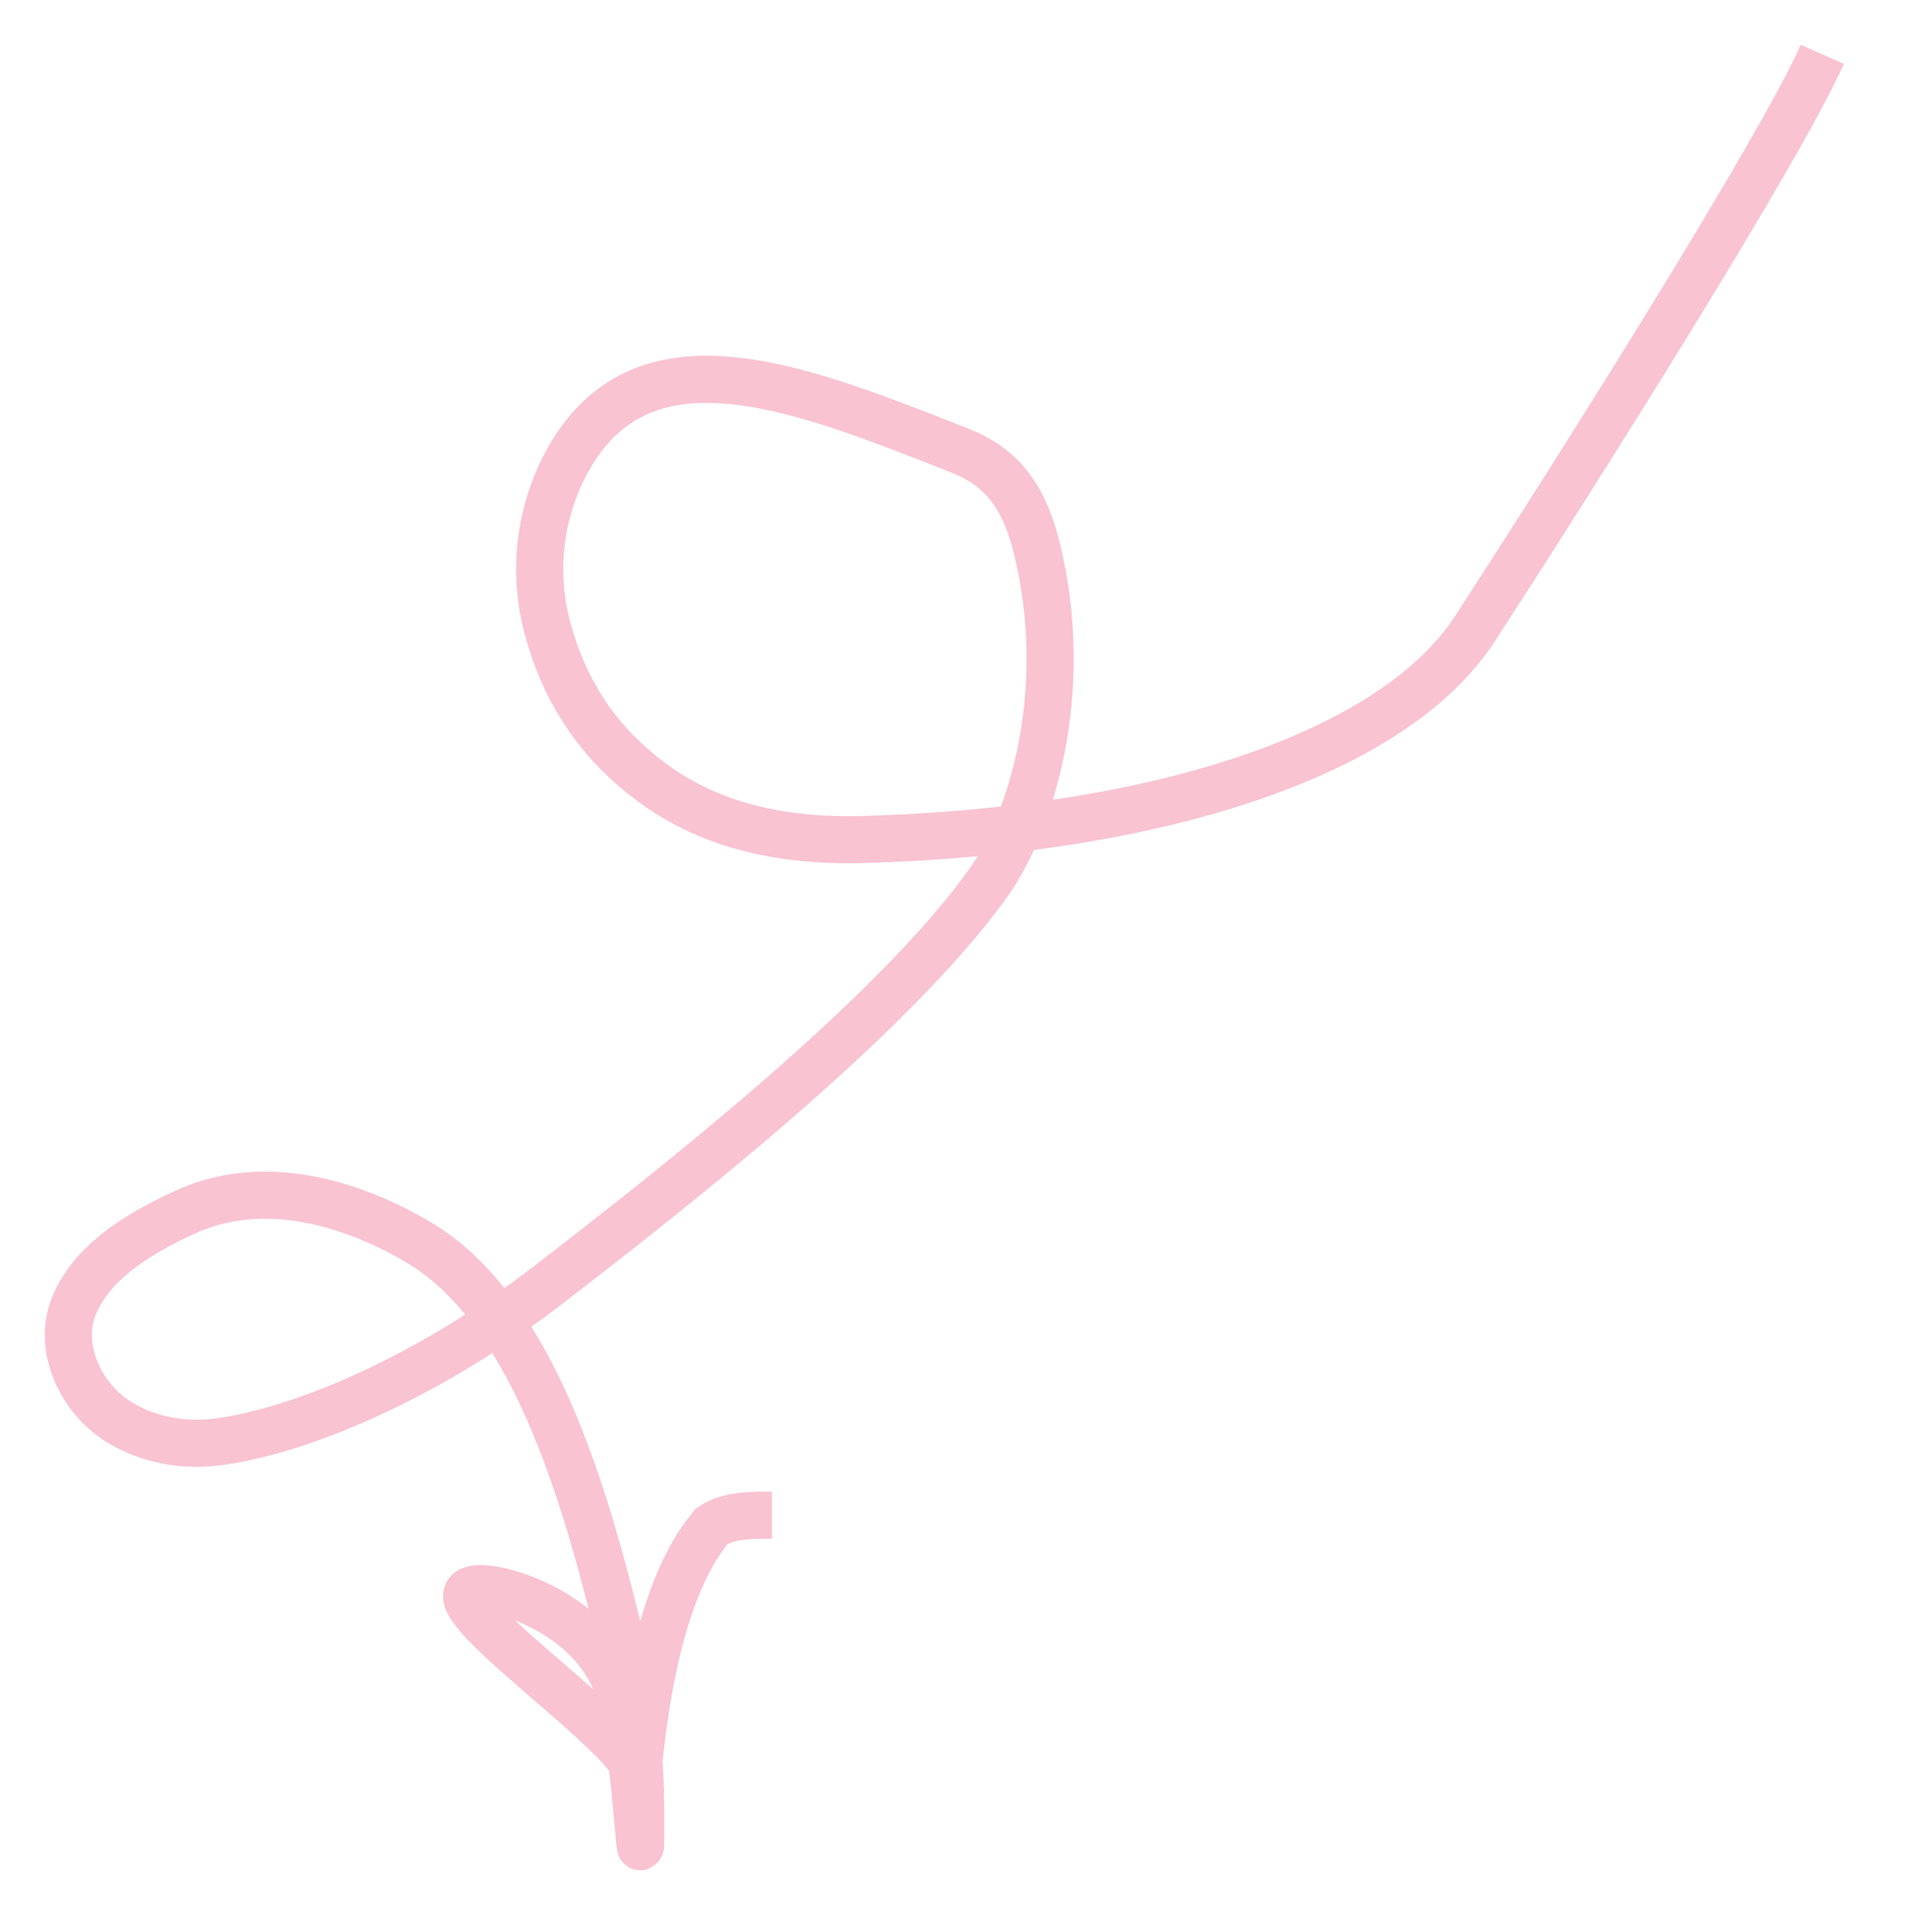 <?xml version="1.0" encoding="UTF-8"?> <svg xmlns="http://www.w3.org/2000/svg" width="81" height="82" viewBox="0 0 81 82" fill="none"><g filter="url(#filter0_g_436_733)"><path d="M77.361 2.306C75.522 6.451 66.729 20.351 62.622 26.677C59.187 31.968 49.297 35.274 36.652 35.633C31.869 35.769 29.065 34.361 27.212 32.856C25.241 31.256 23.951 29.254 23.254 26.711C22.216 22.922 23.707 19.5 25.327 17.877C28.805 14.392 34.611 16.7 40.759 19.131C42.365 19.766 43.431 20.866 44.023 23.294C45.531 29.477 43.696 35.037 41.958 37.472C37.86 43.212 28.396 50.588 23.272 54.541C18.563 58.175 13.284 60.593 9.46 61.174C7.72 61.439 6.324 61.066 5.269 60.488C4.213 59.91 3.524 58.99 3.168 58.056C2.813 57.123 2.813 56.203 3.158 55.385C3.868 53.699 5.593 52.476 7.902 51.431C11.696 49.714 15.807 51.535 17.893 52.807C22.929 55.875 25.094 64.508 26.383 69.754C27.302 73.498 27.198 76.84 27.198 78.01C27.198 80.059 26.968 73.147 26.045 71.179C24.827 68.582 21.868 67.567 20.701 67.448C16.934 67.066 26.264 73.119 27.079 75.23C27.658 68.967 29.051 66.18 30.208 64.787C30.904 64.313 31.824 64.313 32.772 64.313" stroke="#F9C3D1" stroke-width="2"></path></g><defs><filter id="filter0_g_436_733" x="0" y="-9.76324e-05" width="80.175" height="81.286" filterUnits="userSpaceOnUse" color-interpolation-filters="sRGB"><feFlood flood-opacity="0" result="BackgroundImageFix"></feFlood><feBlend mode="normal" in="SourceGraphic" in2="BackgroundImageFix" result="shape"></feBlend><feTurbulence type="fractalNoise" baseFrequency="0.455 0.455" numOctaves="3" seed="1745"></feTurbulence><feDisplacementMap in="shape" scale="3.8" xChannelSelector="R" yChannelSelector="G" result="displacedImage" width="100%" height="100%"></feDisplacementMap><feMerge result="effect1_texture_436_733"><feMergeNode in="displacedImage"></feMergeNode></feMerge></filter></defs></svg> 